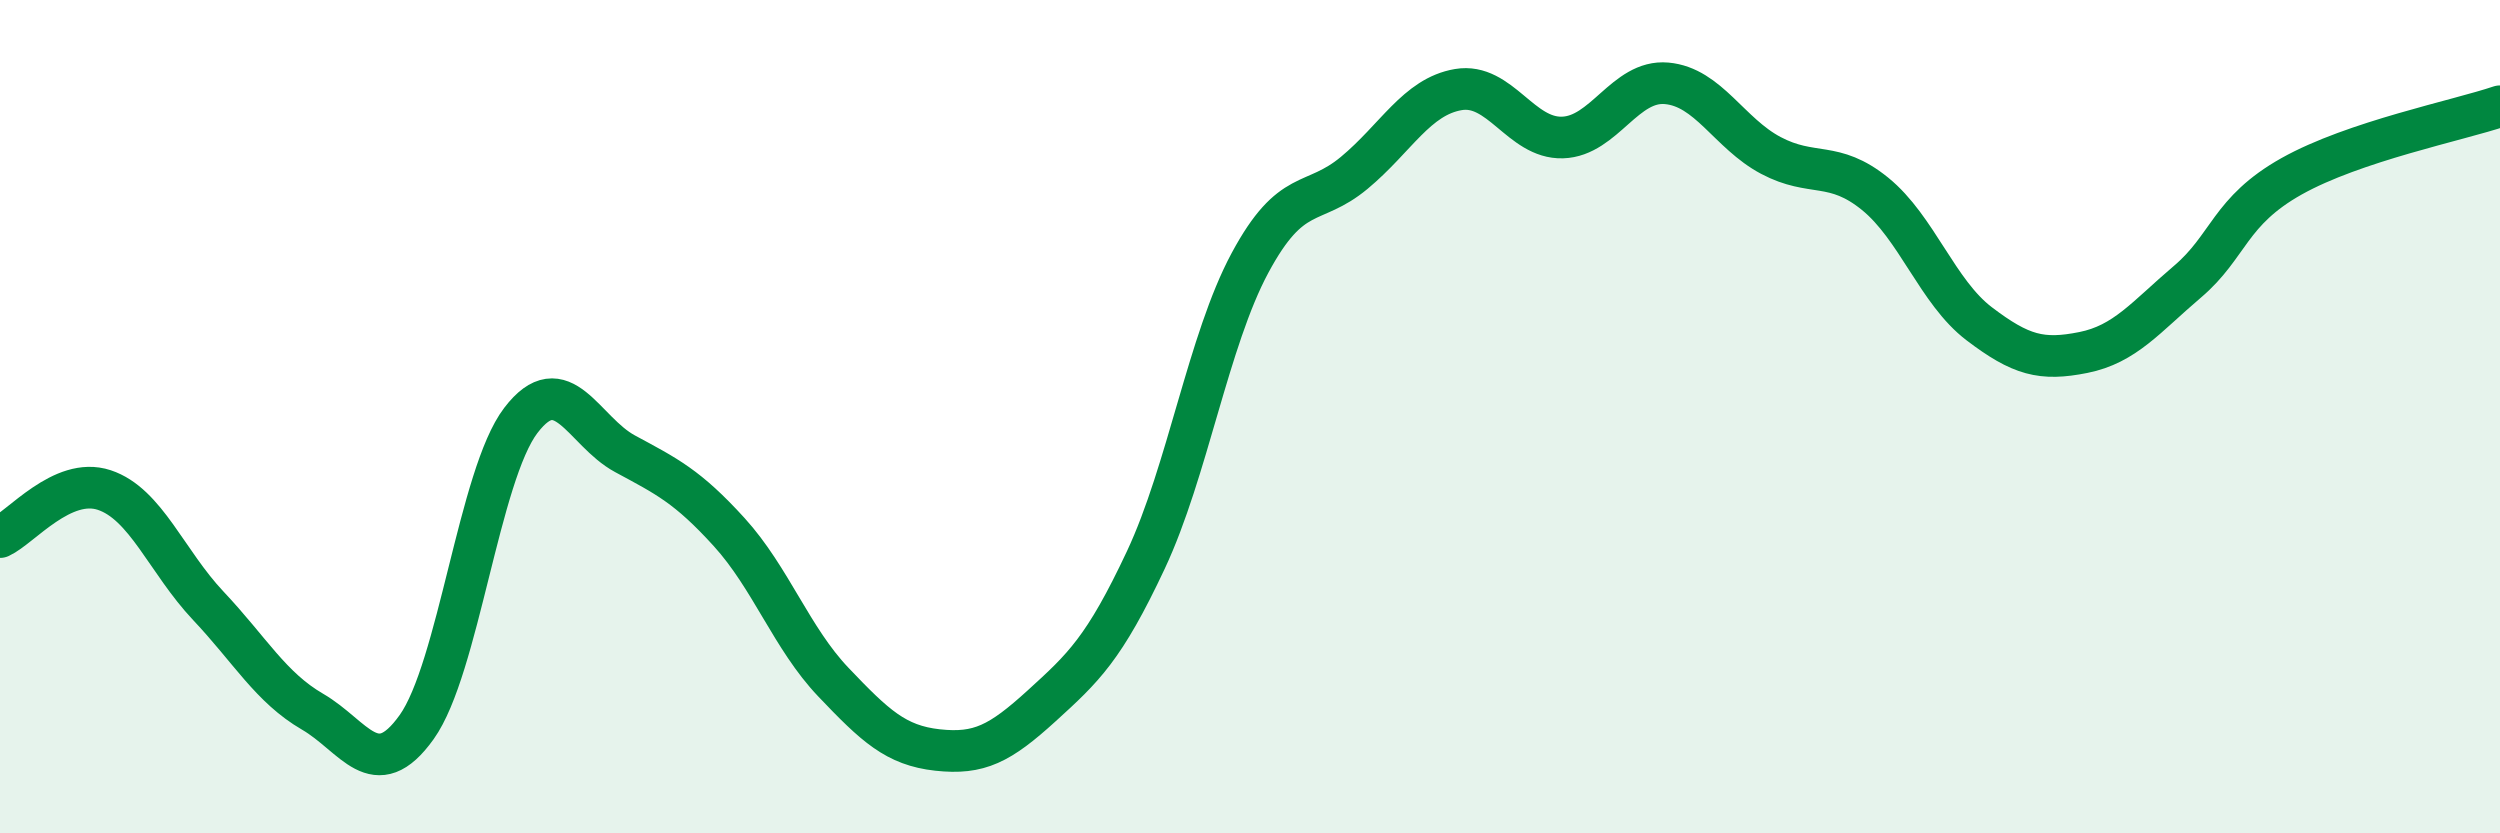 
    <svg width="60" height="20" viewBox="0 0 60 20" xmlns="http://www.w3.org/2000/svg">
      <path
        d="M 0,12.89 C 0.5,12.66 1.5,11.43 2.5,11.76 C 3.5,12.09 4,13.48 5,14.54 C 6,15.6 6.5,16.5 7.5,17.08 C 8.5,17.66 9,18.85 10,17.45 C 11,16.05 11.5,11.4 12.5,10.09 C 13.5,8.78 14,10.35 15,10.89 C 16,11.43 16.5,11.67 17.5,12.77 C 18.5,13.87 19,15.32 20,16.37 C 21,17.42 21.5,17.89 22.5,18 C 23.5,18.11 24,17.85 25,16.94 C 26,16.03 26.5,15.57 27.5,13.44 C 28.5,11.31 29,8.17 30,6.31 C 31,4.45 31.5,4.98 32.5,4.15 C 33.5,3.32 34,2.32 35,2.15 C 36,1.98 36.5,3.33 37.5,3.3 C 38.5,3.27 39,1.91 40,2 C 41,2.09 41.5,3.2 42.5,3.73 C 43.5,4.26 44,3.84 45,4.65 C 46,5.46 46.5,7.01 47.5,7.77 C 48.5,8.53 49,8.66 50,8.46 C 51,8.26 51.5,7.61 52.5,6.76 C 53.5,5.91 53.5,5.07 55,4.23 C 56.5,3.39 59,2.89 60,2.55L60 20L0 20Z"
        fill="#008740"
        opacity="0.1"
        stroke-linecap="round"
        stroke-linejoin="round"
      />
      <path
        d="M 0,12.89 C 0.5,12.66 1.5,11.43 2.5,11.76 C 3.5,12.09 4,13.48 5,14.54 C 6,15.6 6.5,16.5 7.5,17.08 C 8.5,17.66 9,18.85 10,17.45 C 11,16.05 11.5,11.4 12.5,10.09 C 13.5,8.78 14,10.35 15,10.89 C 16,11.43 16.5,11.67 17.5,12.77 C 18.5,13.87 19,15.32 20,16.37 C 21,17.42 21.5,17.89 22.5,18 C 23.5,18.11 24,17.85 25,16.94 C 26,16.03 26.5,15.57 27.5,13.44 C 28.5,11.31 29,8.17 30,6.31 C 31,4.45 31.5,4.98 32.5,4.15 C 33.5,3.32 34,2.32 35,2.15 C 36,1.98 36.5,3.33 37.5,3.3 C 38.5,3.27 39,1.91 40,2 C 41,2.09 41.5,3.2 42.5,3.73 C 43.5,4.26 44,3.84 45,4.65 C 46,5.46 46.5,7.01 47.5,7.77 C 48.5,8.53 49,8.66 50,8.46 C 51,8.26 51.5,7.61 52.5,6.76 C 53.5,5.91 53.5,5.07 55,4.23 C 56.5,3.39 59,2.89 60,2.55"
        stroke="#008740"
        stroke-width="1"
        fill="none"
        stroke-linecap="round"
        stroke-linejoin="round"
      />
    </svg>
  